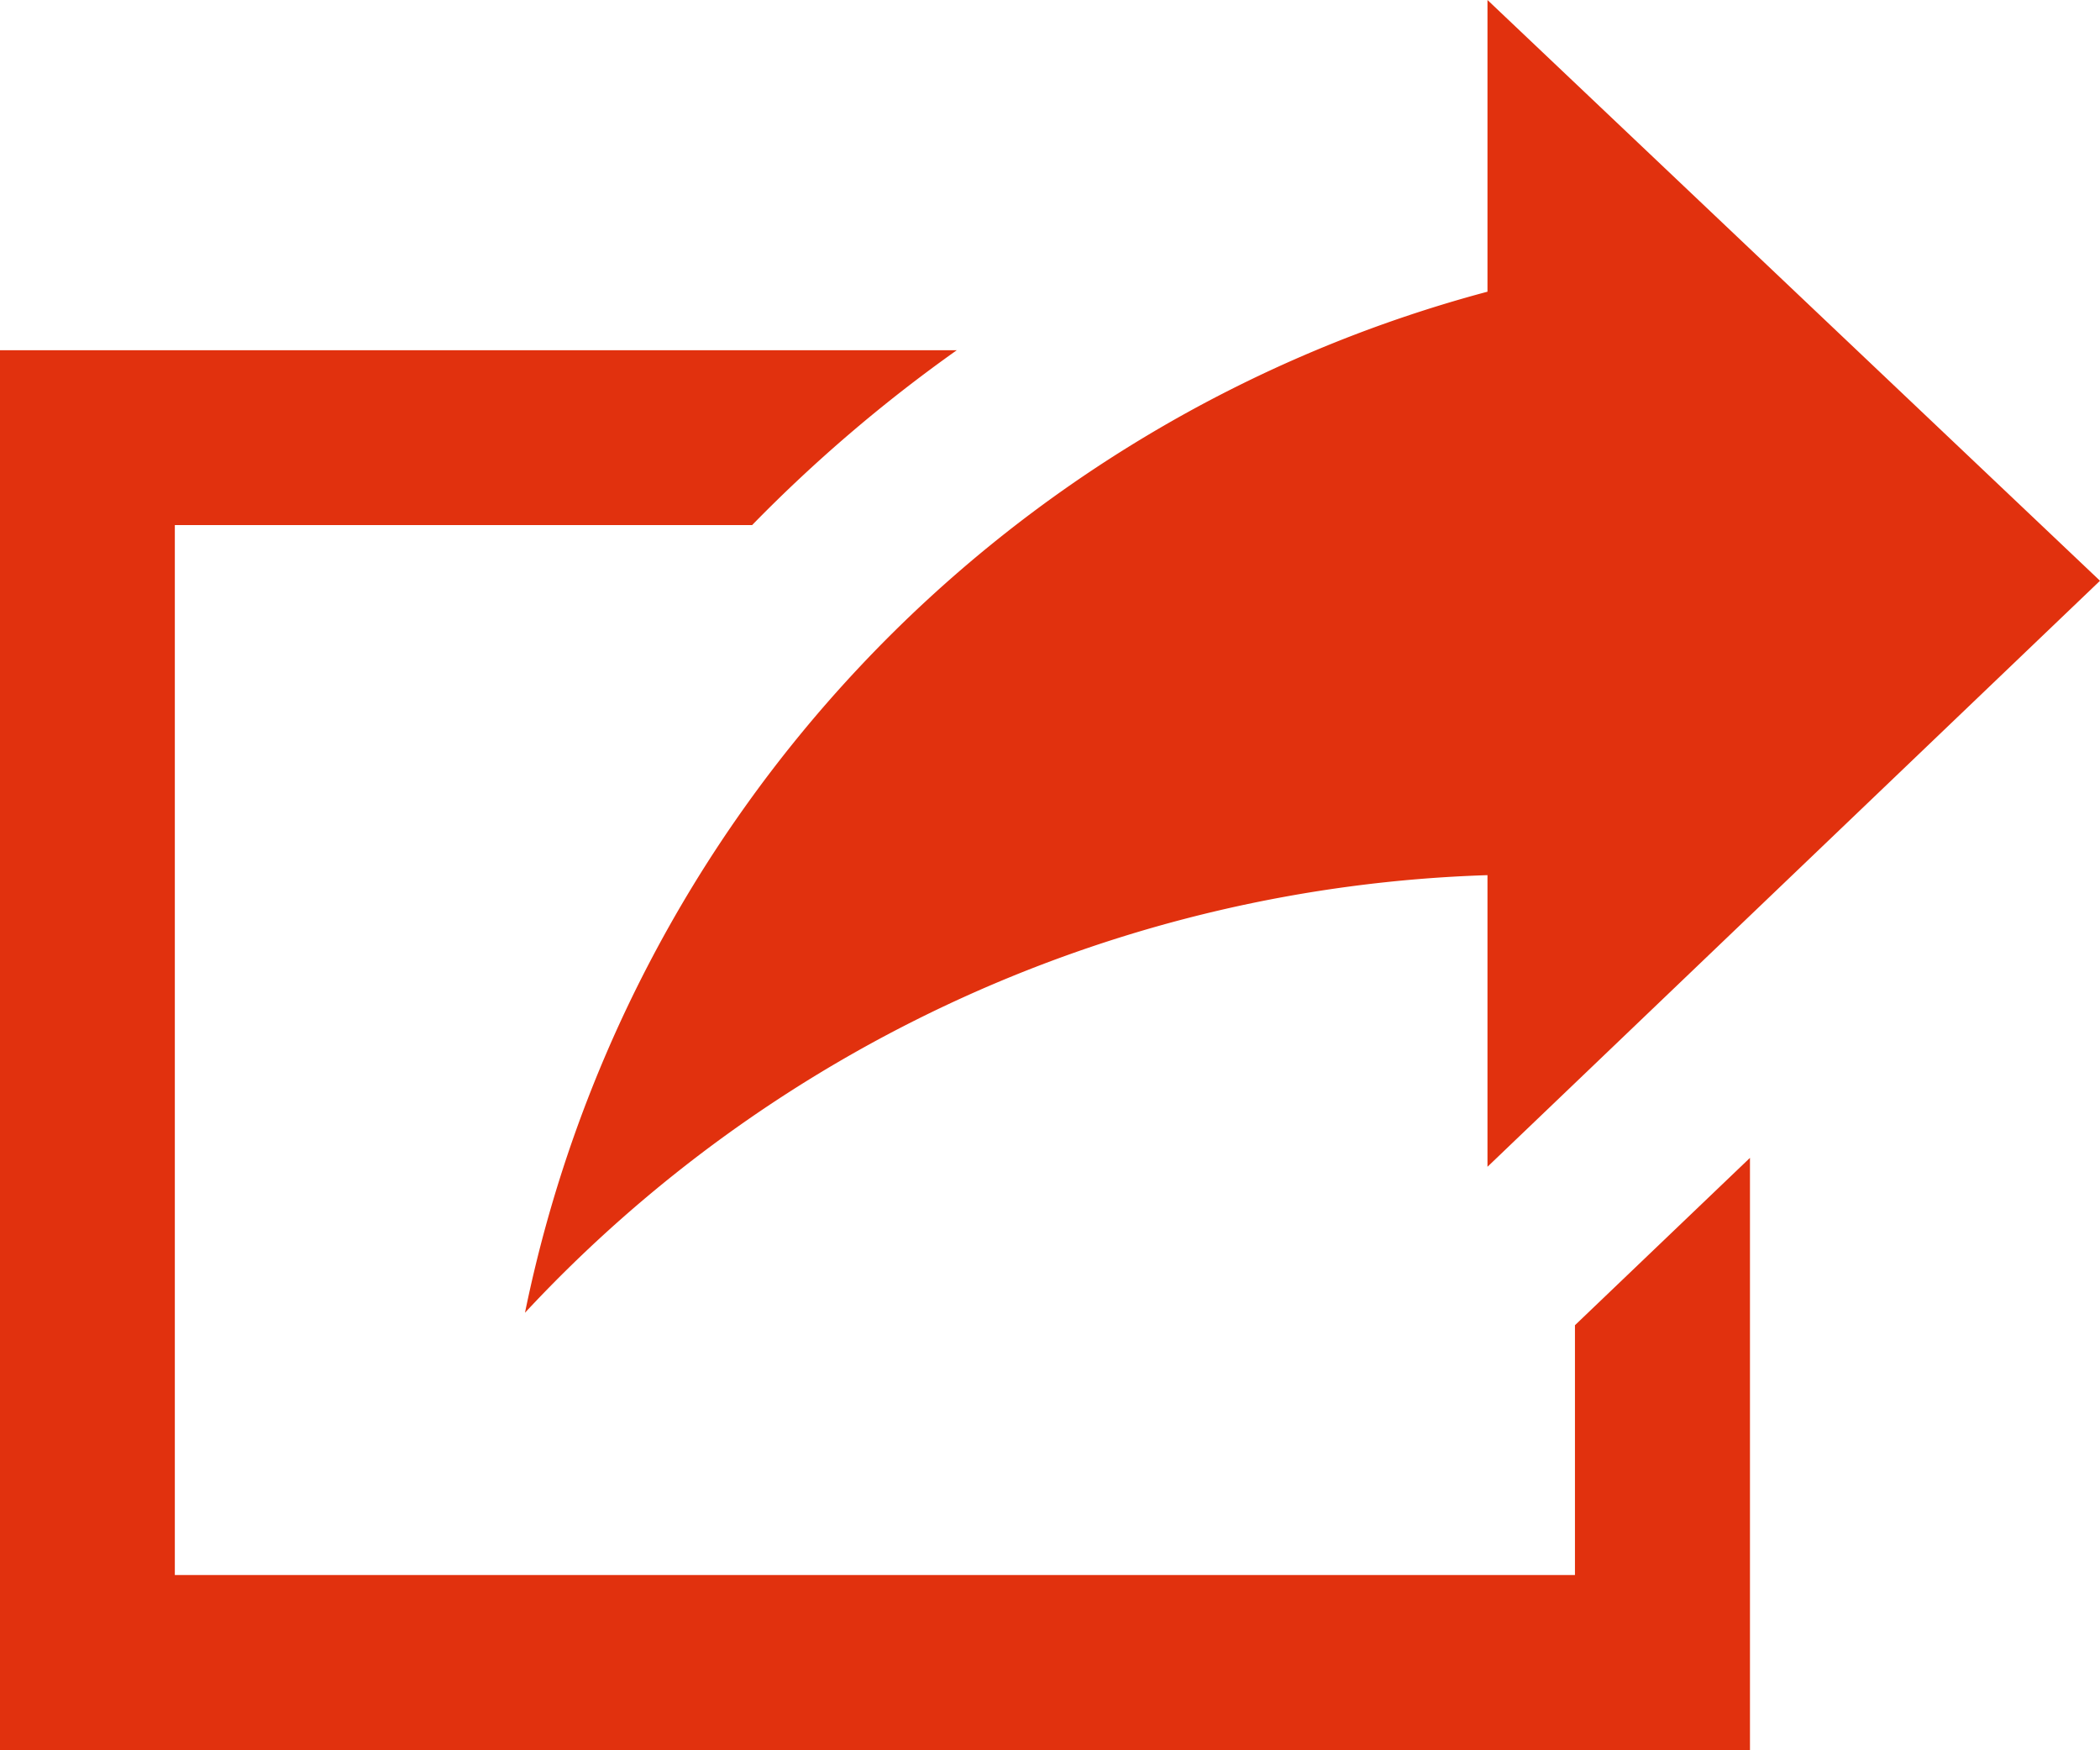 <svg xmlns="http://www.w3.org/2000/svg" width="33.633" height="28.027" viewBox="0 0 33.633 28.027">
	<defs>
		<style>
			.a{fill:#e1310e;}
		</style>
	</defs>
	<path class="a" d="M8.408,23.021A21.352,21.352,0,0,1,23.823,6.671V2l9.81,9.3-9.81,9.384V16.014A22.013,22.013,0,0,0,8.408,23.021Zm16.816.2v4H2.8V10.408h9.246a23.821,23.821,0,0,1,3.278-2.8H0V30.027H28.027V20.541Z" transform="translate(0 -2)" />
</svg>
